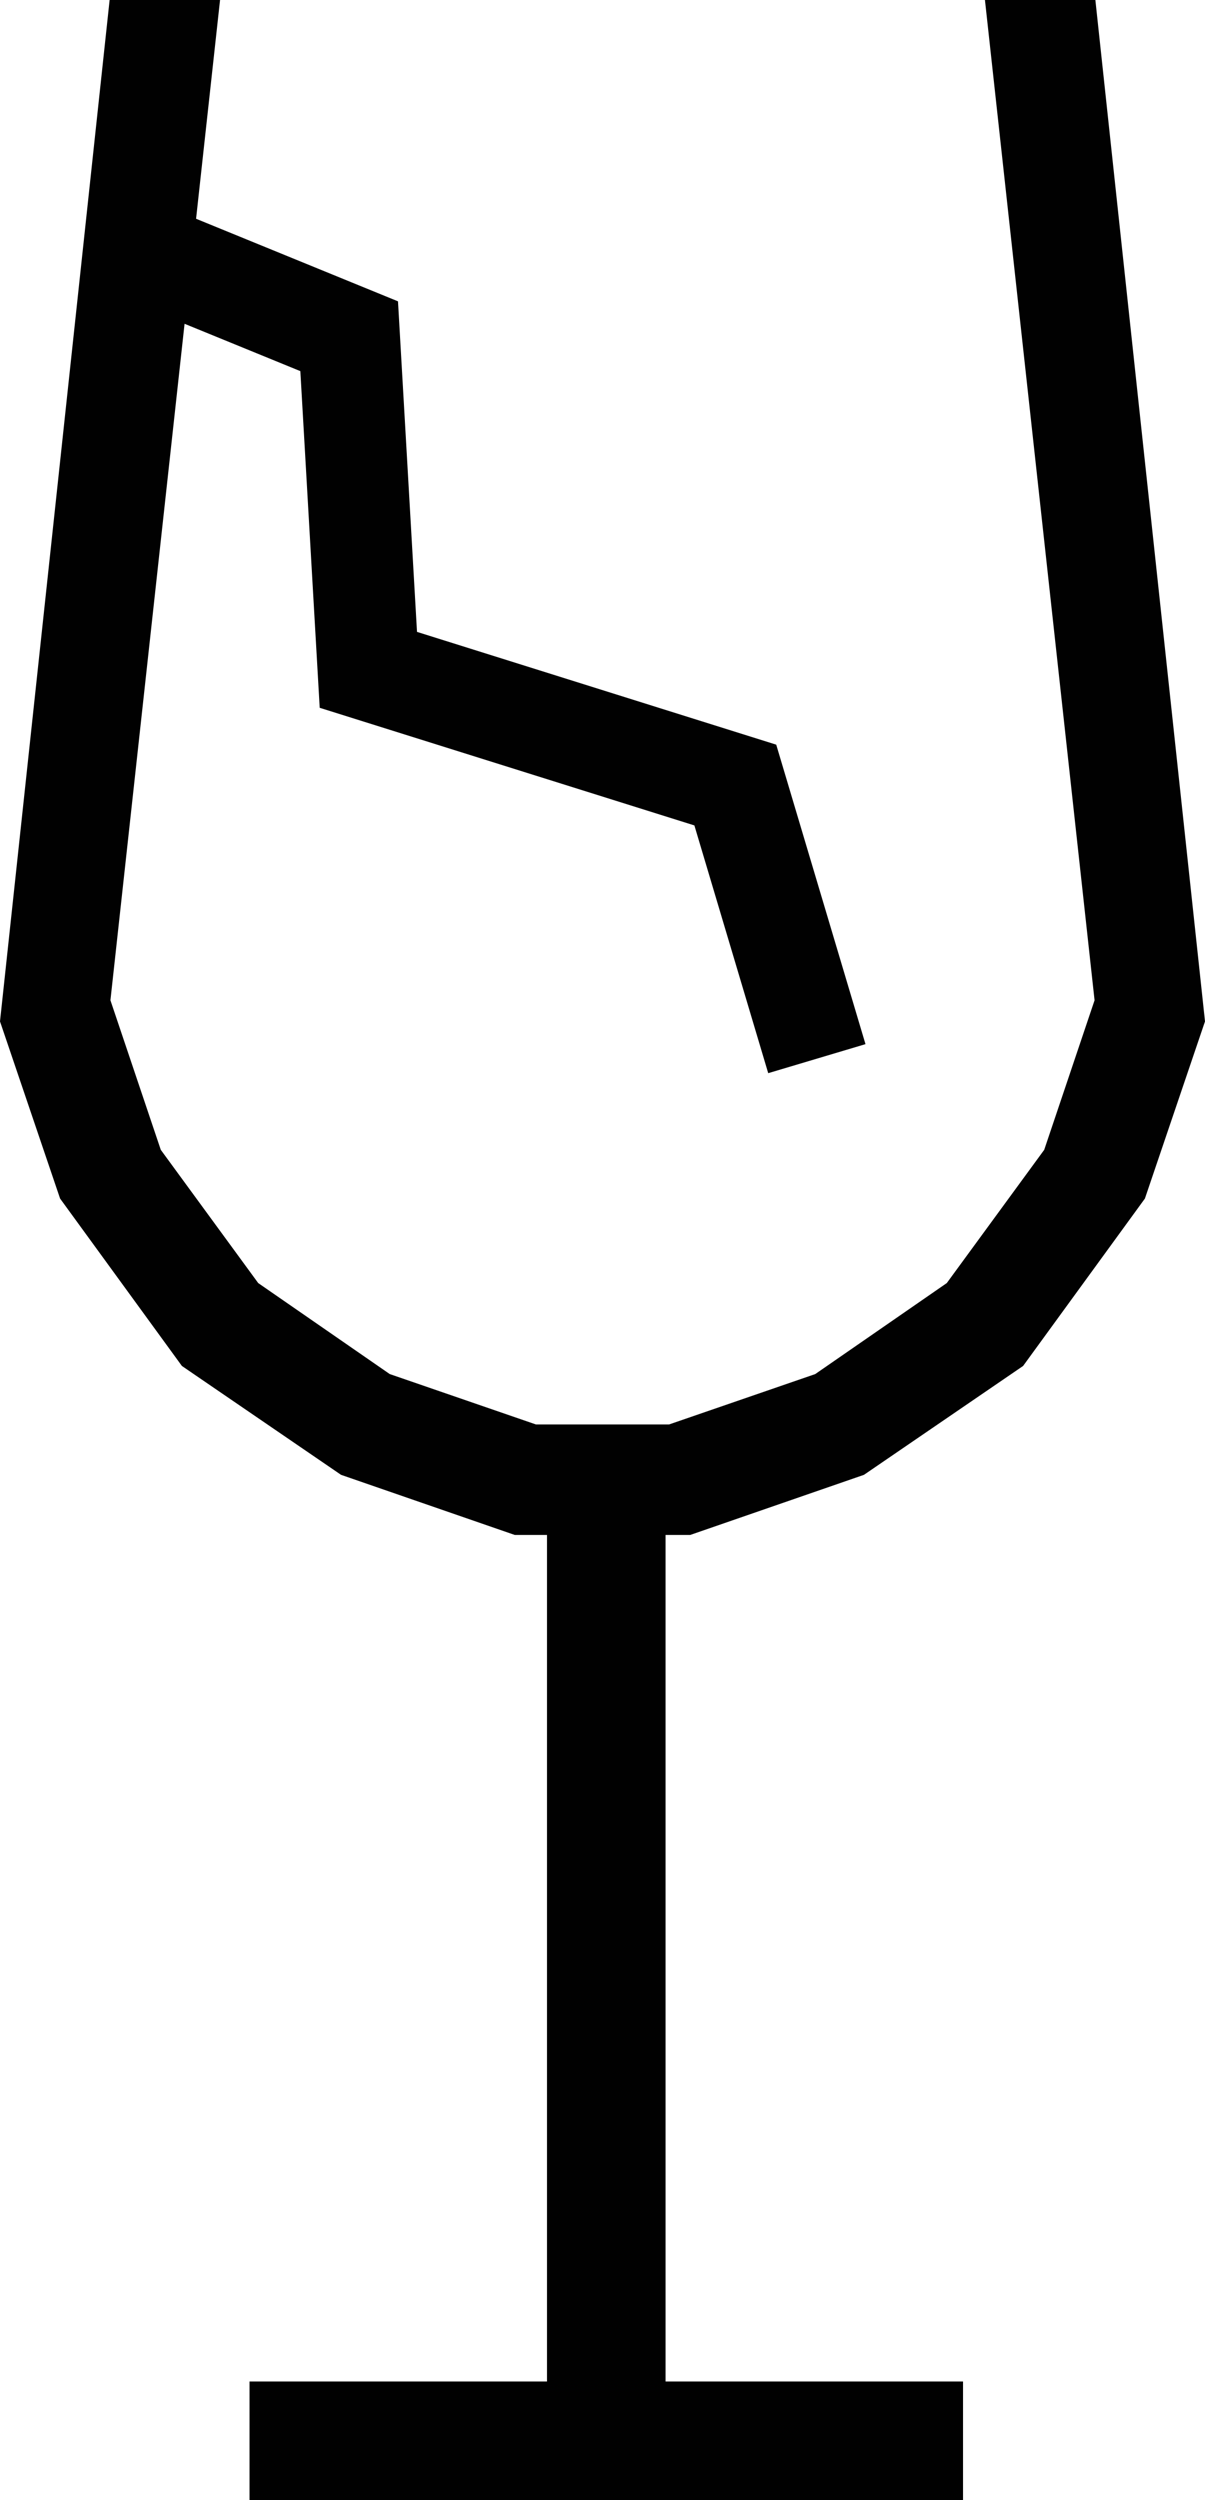 <?xml version="1.0" encoding="utf-8"?>
<!-- Generator: Adobe Illustrator 16.0.0, SVG Export Plug-In . SVG Version: 6.00 Build 0)  -->
<!DOCTYPE svg PUBLIC "-//W3C//DTD SVG 1.1//EN" "http://www.w3.org/Graphics/SVG/1.1/DTD/svg11.dtd">
<svg version="1.1" id="Layer_1" xmlns="http://www.w3.org/2000/svg" xmlns:xlink="http://www.w3.org/1999/xlink" x="0px" y="0px"
	 width="261.99px" height="543.185px" viewBox="0 0 261.99 543.185" enable-background="new 0 0 261.99 543.185"
	 xml:space="preserve">
<polygon fill="#010101" points="238.156,0 214.146,0 237.979,217.326 227.033,249.811 205.849,278.763 177.248,298.536 
	145.471,309.482 116.518,309.482 84.74,298.536 56.141,278.763 34.956,249.811 24.01,217.326 40.129,70.348 65.301,80.634 
	69.511,153.779 150.972,179.335 167.025,233.161 188.173,226.854 168.768,161.79 90.667,137.287 86.533,65.47 42.631,47.531 
	47.844,0 23.834,0 0,221.917 13.064,260.403 39.546,296.771 74.148,320.427 111.928,333.492 118.928,333.492 118.928,517.41 
	54.251,517.41 54.251,543.185 118.928,543.185 144.703,543.185 209.381,543.185 209.381,517.41 144.703,517.41 144.703,333.492 
	150.061,333.492 187.841,320.427 222.443,296.771 248.925,260.403 261.99,221.917 "/>
</svg>
